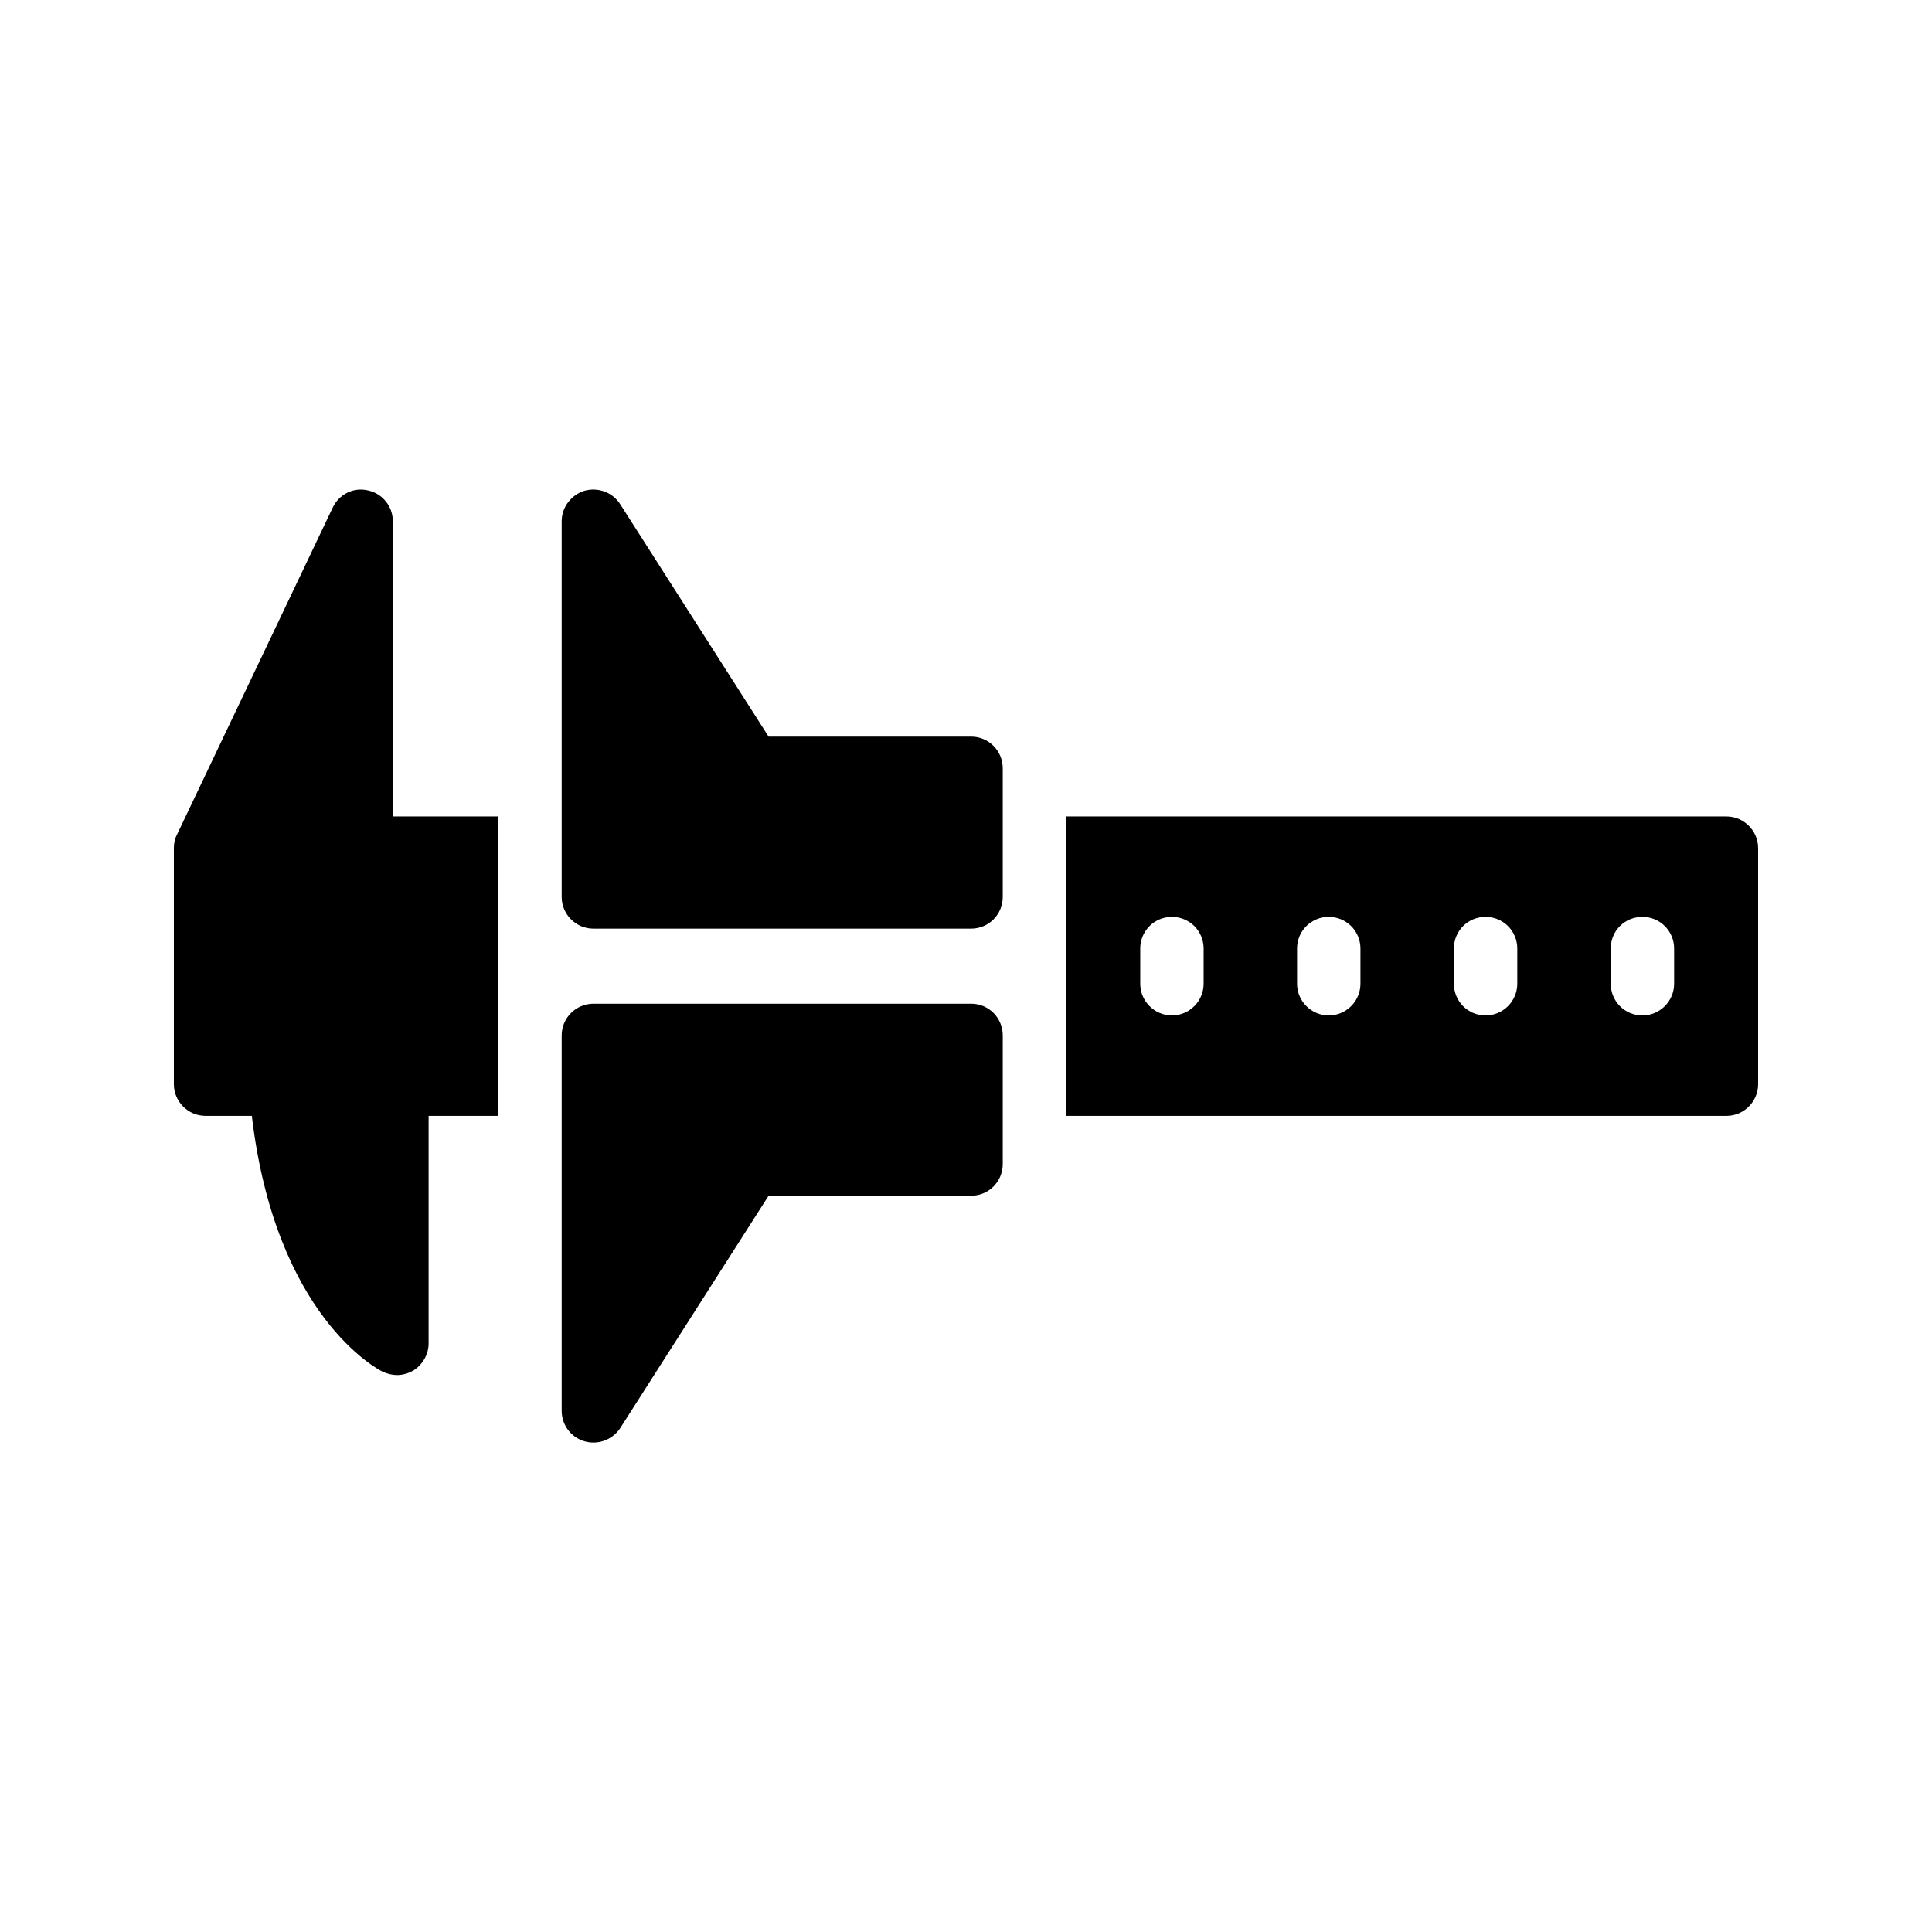 <?xml version="1.0" encoding="UTF-8"?>
<!-- Uploaded to: ICON Repo, www.svgrepo.com, Generator: ICON Repo Mixer Tools -->
<svg fill="#000000" width="800px" height="800px" version="1.1" viewBox="144 144 512 512" xmlns="http://www.w3.org/2000/svg">
 <g>
  <path d="m601.52 360.37h-174.99v79.352l174.99-0.004c4.617 0 8.398-3.777 8.398-8.398v-62.555c-0.004-4.617-3.781-8.395-8.398-8.395zm-138.55 44.332c0 4.617-3.777 8.398-8.398 8.398-4.617 0-8.398-3.777-8.398-8.398v-9.32c0-4.703 3.777-8.398 8.398-8.398 4.617 0 8.398 3.695 8.398 8.398zm41.562 0c0 4.617-3.777 8.398-8.398 8.398-4.617 0-8.398-3.777-8.398-8.398v-9.32c0-4.703 3.777-8.398 8.398-8.398 4.617 0 8.398 3.695 8.398 8.398zm41.562 0c0 4.617-3.777 8.398-8.398 8.398-4.703 0-8.398-3.777-8.398-8.398v-9.32c0-4.703 3.695-8.398 8.398-8.398 4.617 0 8.398 3.695 8.398 8.398zm41.566 0c0 4.617-3.777 8.398-8.398 8.398-4.703 0-8.398-3.777-8.398-8.398v-9.32c0-4.703 3.695-8.398 8.398-8.398 4.617 0 8.398 3.695 8.398 8.398z"/>
  <path d="m401.34 409.99h-100.09c-4.617 0-8.398 3.777-8.398 8.398v99.504c0 3.777 2.519 7.055 6.047 8.062 0.84 0.25 1.594 0.336 2.352 0.336 2.856 0 5.543-1.426 7.137-3.863l39.297-61.547h53.656c4.703 0 8.398-3.777 8.398-8.398v-34.09c0-4.625-3.695-8.402-8.395-8.402z"/>
  <path d="m276.06 360.37v79.352h-18.473v60.289c0 2.856-1.512 5.543-3.945 7.137-1.426 0.84-2.938 1.258-4.449 1.258-1.258 0-2.519-0.336-3.695-0.84-1.258-0.586-28.465-14.609-34.762-67.848h-12.262c-4.617 0-8.398-3.777-8.398-8.398v-62.555c0-1.258 0.25-2.519 0.84-3.609l41.227-86.57c1.68-3.609 5.543-5.543 9.406-4.617 3.863 0.84 6.551 4.281 6.551 8.145v78.258z"/>
  <path d="m401.34 339.21h-53.656l-39.297-61.547c-2.016-3.191-5.879-4.617-9.488-3.609-3.527 1.09-6.047 4.367-6.047 8.062v99.586c0 4.617 3.777 8.398 8.398 8.398h100.09c4.703 0 8.398-3.777 8.398-8.398v-34.09c-0.004-4.625-3.699-8.402-8.398-8.402z"/>
 </g>
</svg>